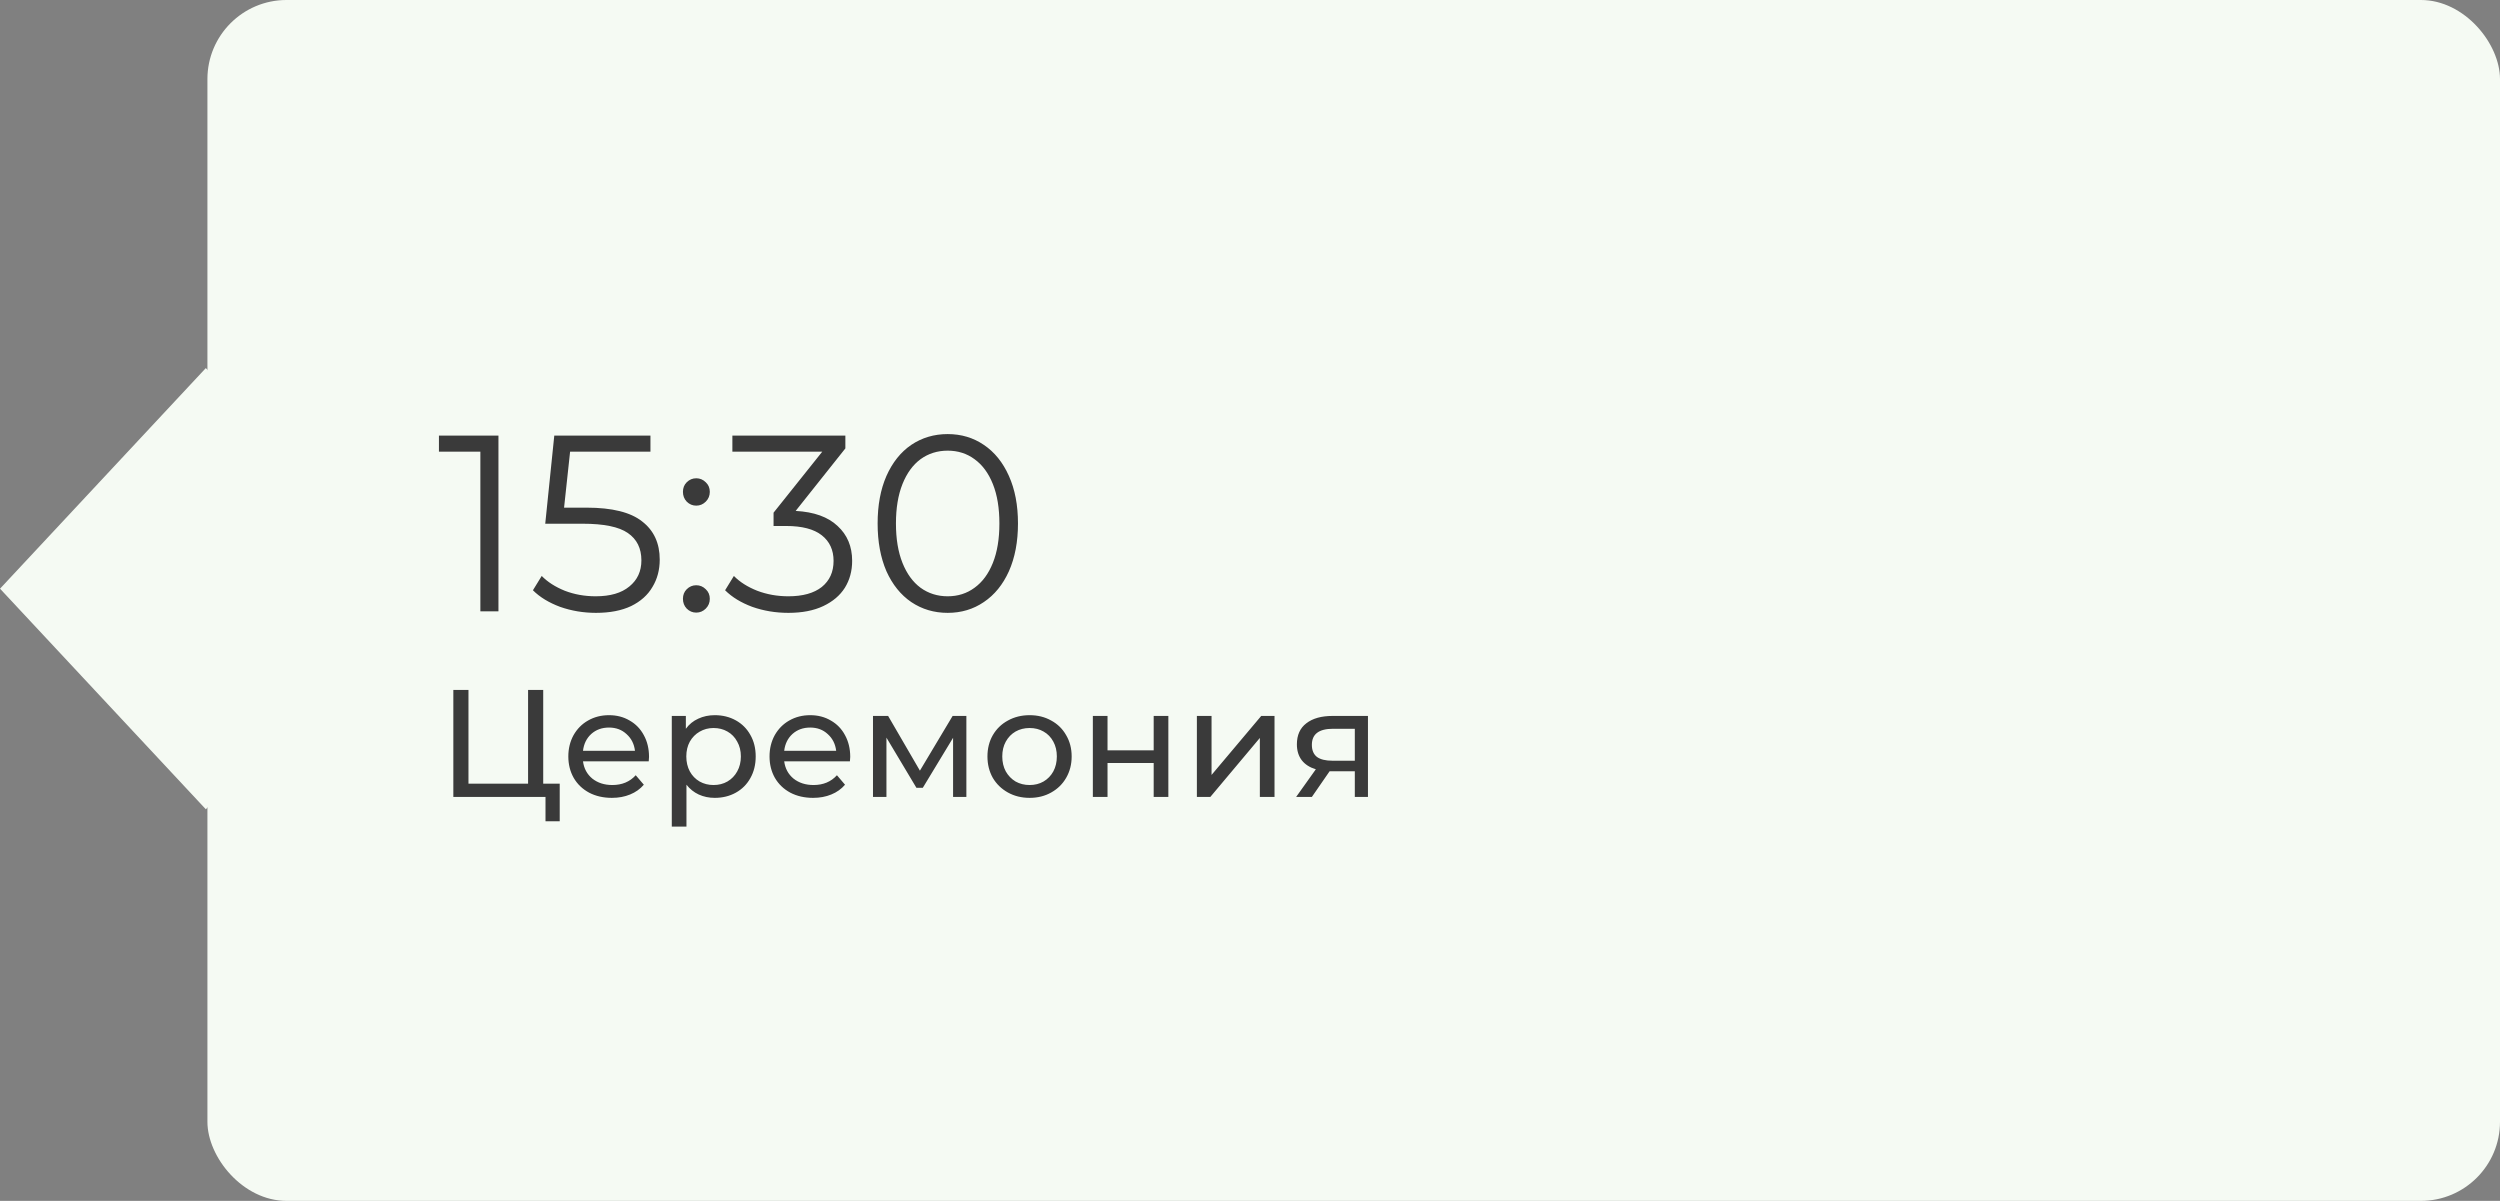 <?xml version="1.0" encoding="UTF-8"?> <svg xmlns="http://www.w3.org/2000/svg" width="229" height="110" viewBox="0 0 229 110" fill="none"><rect x="0" y="0" width="229" height="110" fill="#808080" stroke="none"/> <rect x="19" width="210" height="110" rx="7.247" fill="#F5FAF3"></rect> <rect width="27.643" height="27.643" transform="matrix(0.682 0.731 -0.682 0.731 18.855 33.716)" fill="#F5FAF3"></rect> <path d="M45.658 39.9V56H44.002V41.372H40.207V39.9H45.658ZM53.739 46.501C56.069 46.501 57.764 46.923 58.822 47.766C59.895 48.594 60.431 49.759 60.431 51.262C60.431 52.197 60.209 53.033 59.764 53.769C59.335 54.505 58.684 55.088 57.809 55.517C56.935 55.931 55.862 56.138 54.59 56.138C53.44 56.138 52.343 55.954 51.3 55.586C50.273 55.203 49.445 54.697 48.816 54.068L49.621 52.757C50.158 53.309 50.864 53.761 51.737 54.114C52.611 54.451 53.554 54.62 54.566 54.62C55.901 54.62 56.928 54.321 57.648 53.723C58.385 53.125 58.752 52.328 58.752 51.331C58.752 50.227 58.339 49.391 57.511 48.824C56.698 48.257 55.318 47.973 53.37 47.973H49.944L50.772 39.9H59.581V41.372H52.221L51.669 46.501H53.739ZM63.776 46.317C63.439 46.317 63.147 46.194 62.902 45.949C62.672 45.704 62.557 45.405 62.557 45.052C62.557 44.699 62.672 44.408 62.902 44.178C63.147 43.933 63.439 43.81 63.776 43.81C64.113 43.81 64.405 43.933 64.65 44.178C64.895 44.408 65.018 44.699 65.018 45.052C65.018 45.405 64.895 45.704 64.65 45.949C64.405 46.194 64.113 46.317 63.776 46.317ZM63.776 56.115C63.439 56.115 63.147 55.992 62.902 55.747C62.672 55.502 62.557 55.203 62.557 54.85C62.557 54.497 62.672 54.206 62.902 53.976C63.147 53.731 63.439 53.608 63.776 53.608C64.113 53.608 64.405 53.731 64.65 53.976C64.895 54.206 65.018 54.497 65.018 54.85C65.018 55.203 64.895 55.502 64.65 55.747C64.405 55.992 64.113 56.115 63.776 56.115ZM72.882 46.8C74.569 46.892 75.849 47.352 76.723 48.18C77.612 48.993 78.057 50.058 78.057 51.377C78.057 52.297 77.835 53.117 77.39 53.838C76.945 54.543 76.286 55.103 75.412 55.517C74.538 55.931 73.472 56.138 72.215 56.138C71.05 56.138 69.946 55.954 68.903 55.586C67.876 55.203 67.048 54.697 66.419 54.068L67.224 52.757C67.761 53.309 68.474 53.761 69.363 54.114C70.252 54.451 71.203 54.62 72.215 54.62C73.534 54.62 74.553 54.336 75.274 53.769C75.995 53.186 76.355 52.389 76.355 51.377C76.355 50.38 75.995 49.598 75.274 49.031C74.553 48.464 73.465 48.18 72.008 48.18H70.858V46.961L75.32 41.372H67.086V39.9H77.436V41.073L72.882 46.8ZM86.807 56.138C85.565 56.138 84.454 55.808 83.472 55.149C82.506 54.49 81.747 53.547 81.195 52.32C80.659 51.078 80.39 49.621 80.39 47.95C80.39 46.279 80.659 44.83 81.195 43.603C81.747 42.361 82.506 41.41 83.472 40.751C84.454 40.092 85.565 39.762 86.807 39.762C88.049 39.762 89.153 40.092 90.119 40.751C91.101 41.41 91.867 42.361 92.419 43.603C92.971 44.83 93.247 46.279 93.247 47.95C93.247 49.621 92.971 51.078 92.419 52.32C91.867 53.547 91.101 54.49 90.119 55.149C89.153 55.808 88.049 56.138 86.807 56.138ZM86.807 54.62C87.743 54.62 88.563 54.359 89.268 53.838C89.989 53.317 90.549 52.558 90.947 51.561C91.346 50.564 91.545 49.361 91.545 47.95C91.545 46.539 91.346 45.336 90.947 44.339C90.549 43.342 89.989 42.583 89.268 42.062C88.563 41.541 87.743 41.28 86.807 41.28C85.872 41.28 85.044 41.541 84.323 42.062C83.618 42.583 83.066 43.342 82.667 44.339C82.269 45.336 82.069 46.539 82.069 47.95C82.069 49.361 82.269 50.564 82.667 51.561C83.066 52.558 83.618 53.317 84.323 53.838C85.044 54.359 85.872 54.62 86.807 54.62ZM51.27 71.782V75.226H49.968V73H41.526V63.2H42.912V71.782H48.372V63.2H49.758V71.782H51.27ZM59.451 69.332C59.451 69.435 59.442 69.57 59.423 69.738H53.403C53.487 70.391 53.772 70.919 54.257 71.32C54.752 71.712 55.363 71.908 56.091 71.908C56.978 71.908 57.692 71.609 58.233 71.012L58.975 71.88C58.639 72.272 58.219 72.571 57.715 72.776C57.221 72.981 56.665 73.084 56.049 73.084C55.265 73.084 54.57 72.925 53.963 72.608C53.357 72.281 52.885 71.829 52.549 71.25C52.223 70.671 52.059 70.018 52.059 69.29C52.059 68.571 52.218 67.923 52.535 67.344C52.862 66.765 53.305 66.317 53.865 66C54.435 65.673 55.074 65.51 55.783 65.51C56.493 65.51 57.123 65.673 57.673 66C58.233 66.317 58.667 66.765 58.975 67.344C59.293 67.923 59.451 68.585 59.451 69.332ZM55.783 66.644C55.139 66.644 54.598 66.84 54.159 67.232C53.73 67.624 53.478 68.137 53.403 68.772H58.163C58.089 68.147 57.832 67.638 57.393 67.246C56.964 66.845 56.427 66.644 55.783 66.644ZM65.47 65.51C66.189 65.51 66.833 65.669 67.402 65.986C67.972 66.303 68.415 66.747 68.732 67.316C69.059 67.885 69.222 68.543 69.222 69.29C69.222 70.037 69.059 70.699 68.732 71.278C68.415 71.847 67.972 72.291 67.402 72.608C66.833 72.925 66.189 73.084 65.47 73.084C64.938 73.084 64.448 72.981 64 72.776C63.562 72.571 63.188 72.272 62.88 71.88V75.716H61.536V65.58H62.824V66.756C63.123 66.345 63.501 66.037 63.958 65.832C64.416 65.617 64.92 65.51 65.47 65.51ZM65.358 71.908C65.834 71.908 66.259 71.801 66.632 71.586C67.015 71.362 67.314 71.054 67.528 70.662C67.752 70.261 67.864 69.803 67.864 69.29C67.864 68.777 67.752 68.324 67.528 67.932C67.314 67.531 67.015 67.223 66.632 67.008C66.259 66.793 65.834 66.686 65.358 66.686C64.892 66.686 64.467 66.798 64.084 67.022C63.711 67.237 63.412 67.54 63.188 67.932C62.974 68.324 62.866 68.777 62.866 69.29C62.866 69.803 62.974 70.261 63.188 70.662C63.403 71.054 63.702 71.362 64.084 71.586C64.467 71.801 64.892 71.908 65.358 71.908ZM77.881 69.332C77.881 69.435 77.872 69.57 77.853 69.738H71.833C71.917 70.391 72.202 70.919 72.687 71.32C73.182 71.712 73.793 71.908 74.521 71.908C75.408 71.908 76.122 71.609 76.663 71.012L77.405 71.88C77.069 72.272 76.649 72.571 76.145 72.776C75.65 72.981 75.095 73.084 74.479 73.084C73.695 73.084 73 72.925 72.393 72.608C71.786 72.281 71.315 71.829 70.979 71.25C70.652 70.671 70.489 70.018 70.489 69.29C70.489 68.571 70.648 67.923 70.965 67.344C71.292 66.765 71.735 66.317 72.295 66C72.864 65.673 73.504 65.51 74.213 65.51C74.922 65.51 75.552 65.673 76.103 66C76.663 66.317 77.097 66.765 77.405 67.344C77.722 67.923 77.881 68.585 77.881 69.332ZM74.213 66.644C73.569 66.644 73.028 66.84 72.589 67.232C72.16 67.624 71.908 68.137 71.833 68.772H76.593C76.518 68.147 76.262 67.638 75.823 67.246C75.394 66.845 74.857 66.644 74.213 66.644ZM88.52 65.58V73H87.302V67.582L84.53 72.16H83.942L81.198 67.568V73H79.966V65.58H81.352L84.264 70.592L87.26 65.58H88.52ZM94.314 73.084C93.577 73.084 92.914 72.921 92.326 72.594C91.738 72.267 91.276 71.819 90.94 71.25C90.613 70.671 90.45 70.018 90.45 69.29C90.45 68.562 90.613 67.913 90.94 67.344C91.276 66.765 91.738 66.317 92.326 66C92.914 65.673 93.577 65.51 94.314 65.51C95.051 65.51 95.709 65.673 96.288 66C96.876 66.317 97.333 66.765 97.66 67.344C97.996 67.913 98.164 68.562 98.164 69.29C98.164 70.018 97.996 70.671 97.66 71.25C97.333 71.819 96.876 72.267 96.288 72.594C95.709 72.921 95.051 73.084 94.314 73.084ZM94.314 71.908C94.79 71.908 95.215 71.801 95.588 71.586C95.971 71.362 96.269 71.054 96.484 70.662C96.699 70.261 96.806 69.803 96.806 69.29C96.806 68.777 96.699 68.324 96.484 67.932C96.269 67.531 95.971 67.223 95.588 67.008C95.215 66.793 94.79 66.686 94.314 66.686C93.838 66.686 93.409 66.793 93.026 67.008C92.653 67.223 92.354 67.531 92.13 67.932C91.915 68.324 91.808 68.777 91.808 69.29C91.808 69.803 91.915 70.261 92.13 70.662C92.354 71.054 92.653 71.362 93.026 71.586C93.409 71.801 93.838 71.908 94.314 71.908ZM100.105 65.58H101.449V68.73H105.677V65.58H107.021V73H105.677V69.892H101.449V73H100.105V65.58ZM109.634 65.58H110.978V70.984L115.528 65.58H116.746V73H115.402V67.596L110.866 73H109.634V65.58ZM125.305 65.58V73H124.101V70.648H121.945H121.791L120.167 73H118.725L120.531 70.466C119.971 70.298 119.541 70.023 119.243 69.64C118.944 69.248 118.795 68.763 118.795 68.184C118.795 67.335 119.084 66.691 119.663 66.252C120.241 65.804 121.039 65.58 122.057 65.58H125.305ZM120.167 68.226C120.167 68.721 120.321 69.089 120.629 69.332C120.946 69.565 121.417 69.682 122.043 69.682H124.101V66.756H122.099C120.811 66.756 120.167 67.246 120.167 68.226Z" fill="#3A3A3A"></path> </svg> 